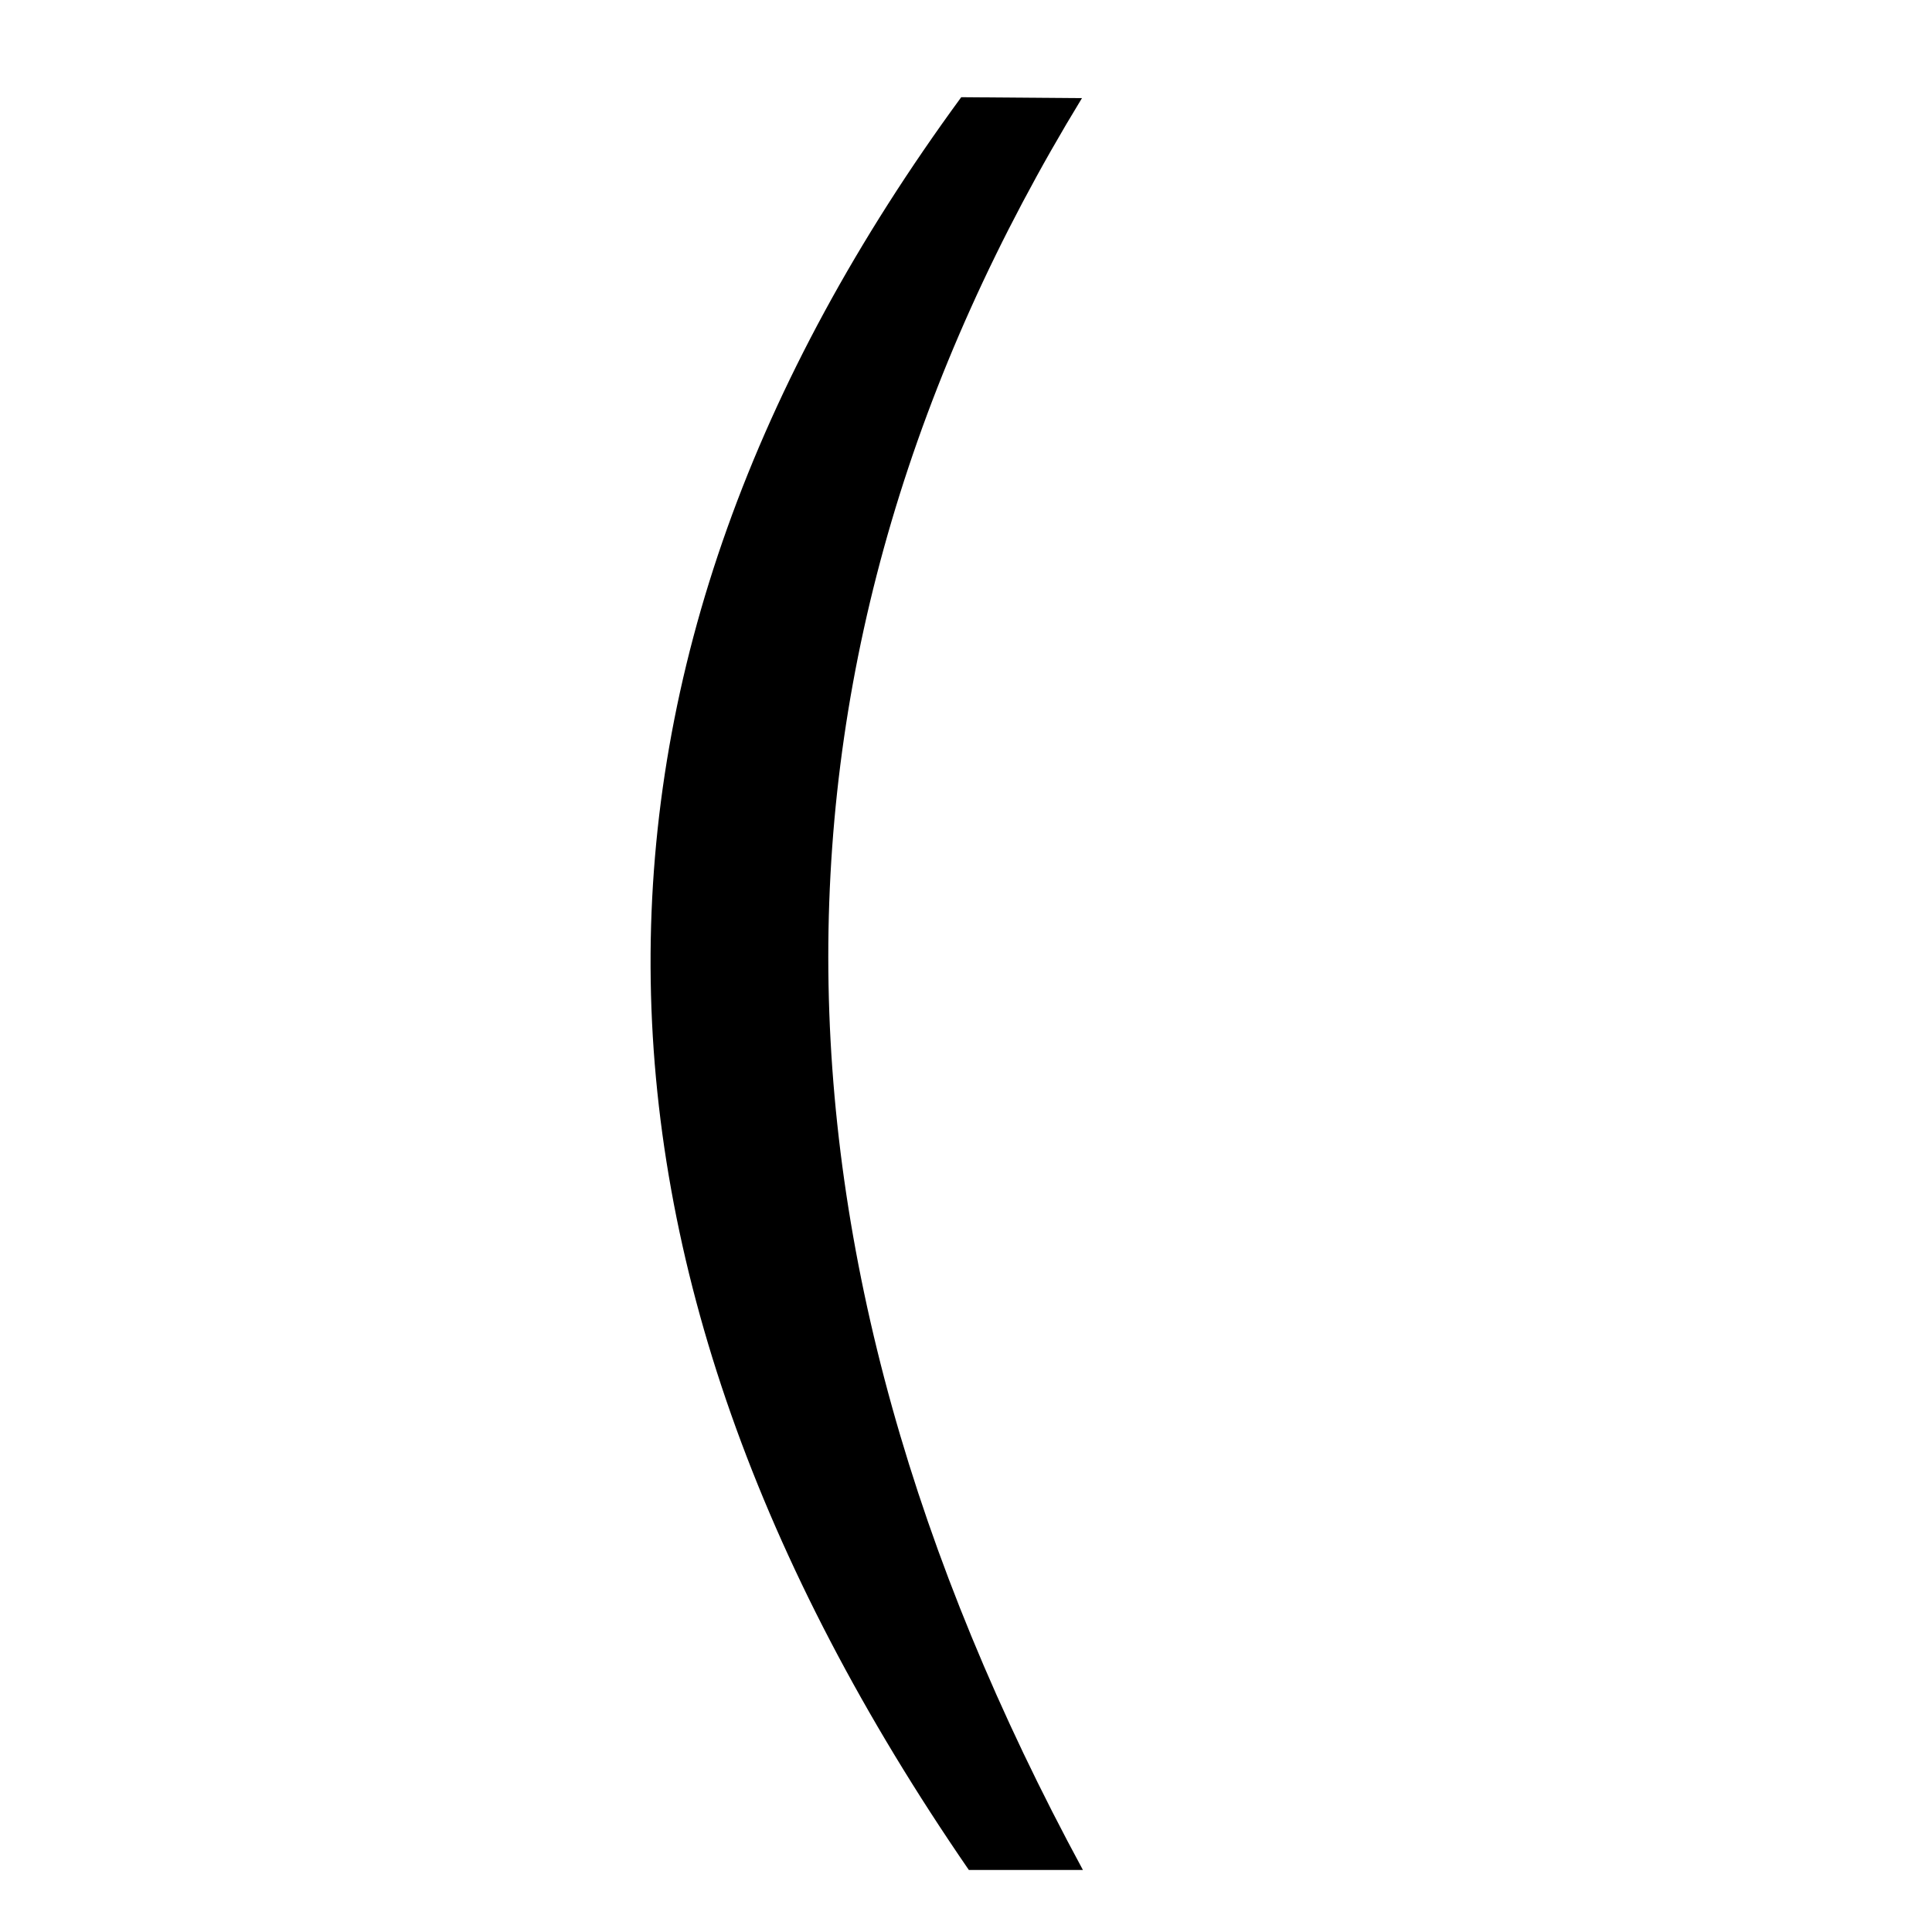 <?xml version="1.0" encoding="UTF-8"?>
<!-- Uploaded to: SVG Repo, www.svgrepo.com, Generator: SVG Repo Mixer Tools -->
<svg fill="#000000" width="800px" height="800px" version="1.1" viewBox="144 144 512 512" xmlns="http://www.w3.org/2000/svg">
 <path d="m430.73 170.01-31.992-0.25c-110.44 150.74-109.77 307.34 2.016 469.8h30.23c-89.887-165.95-89.969-322.46-0.254-469.55z"/>
</svg>